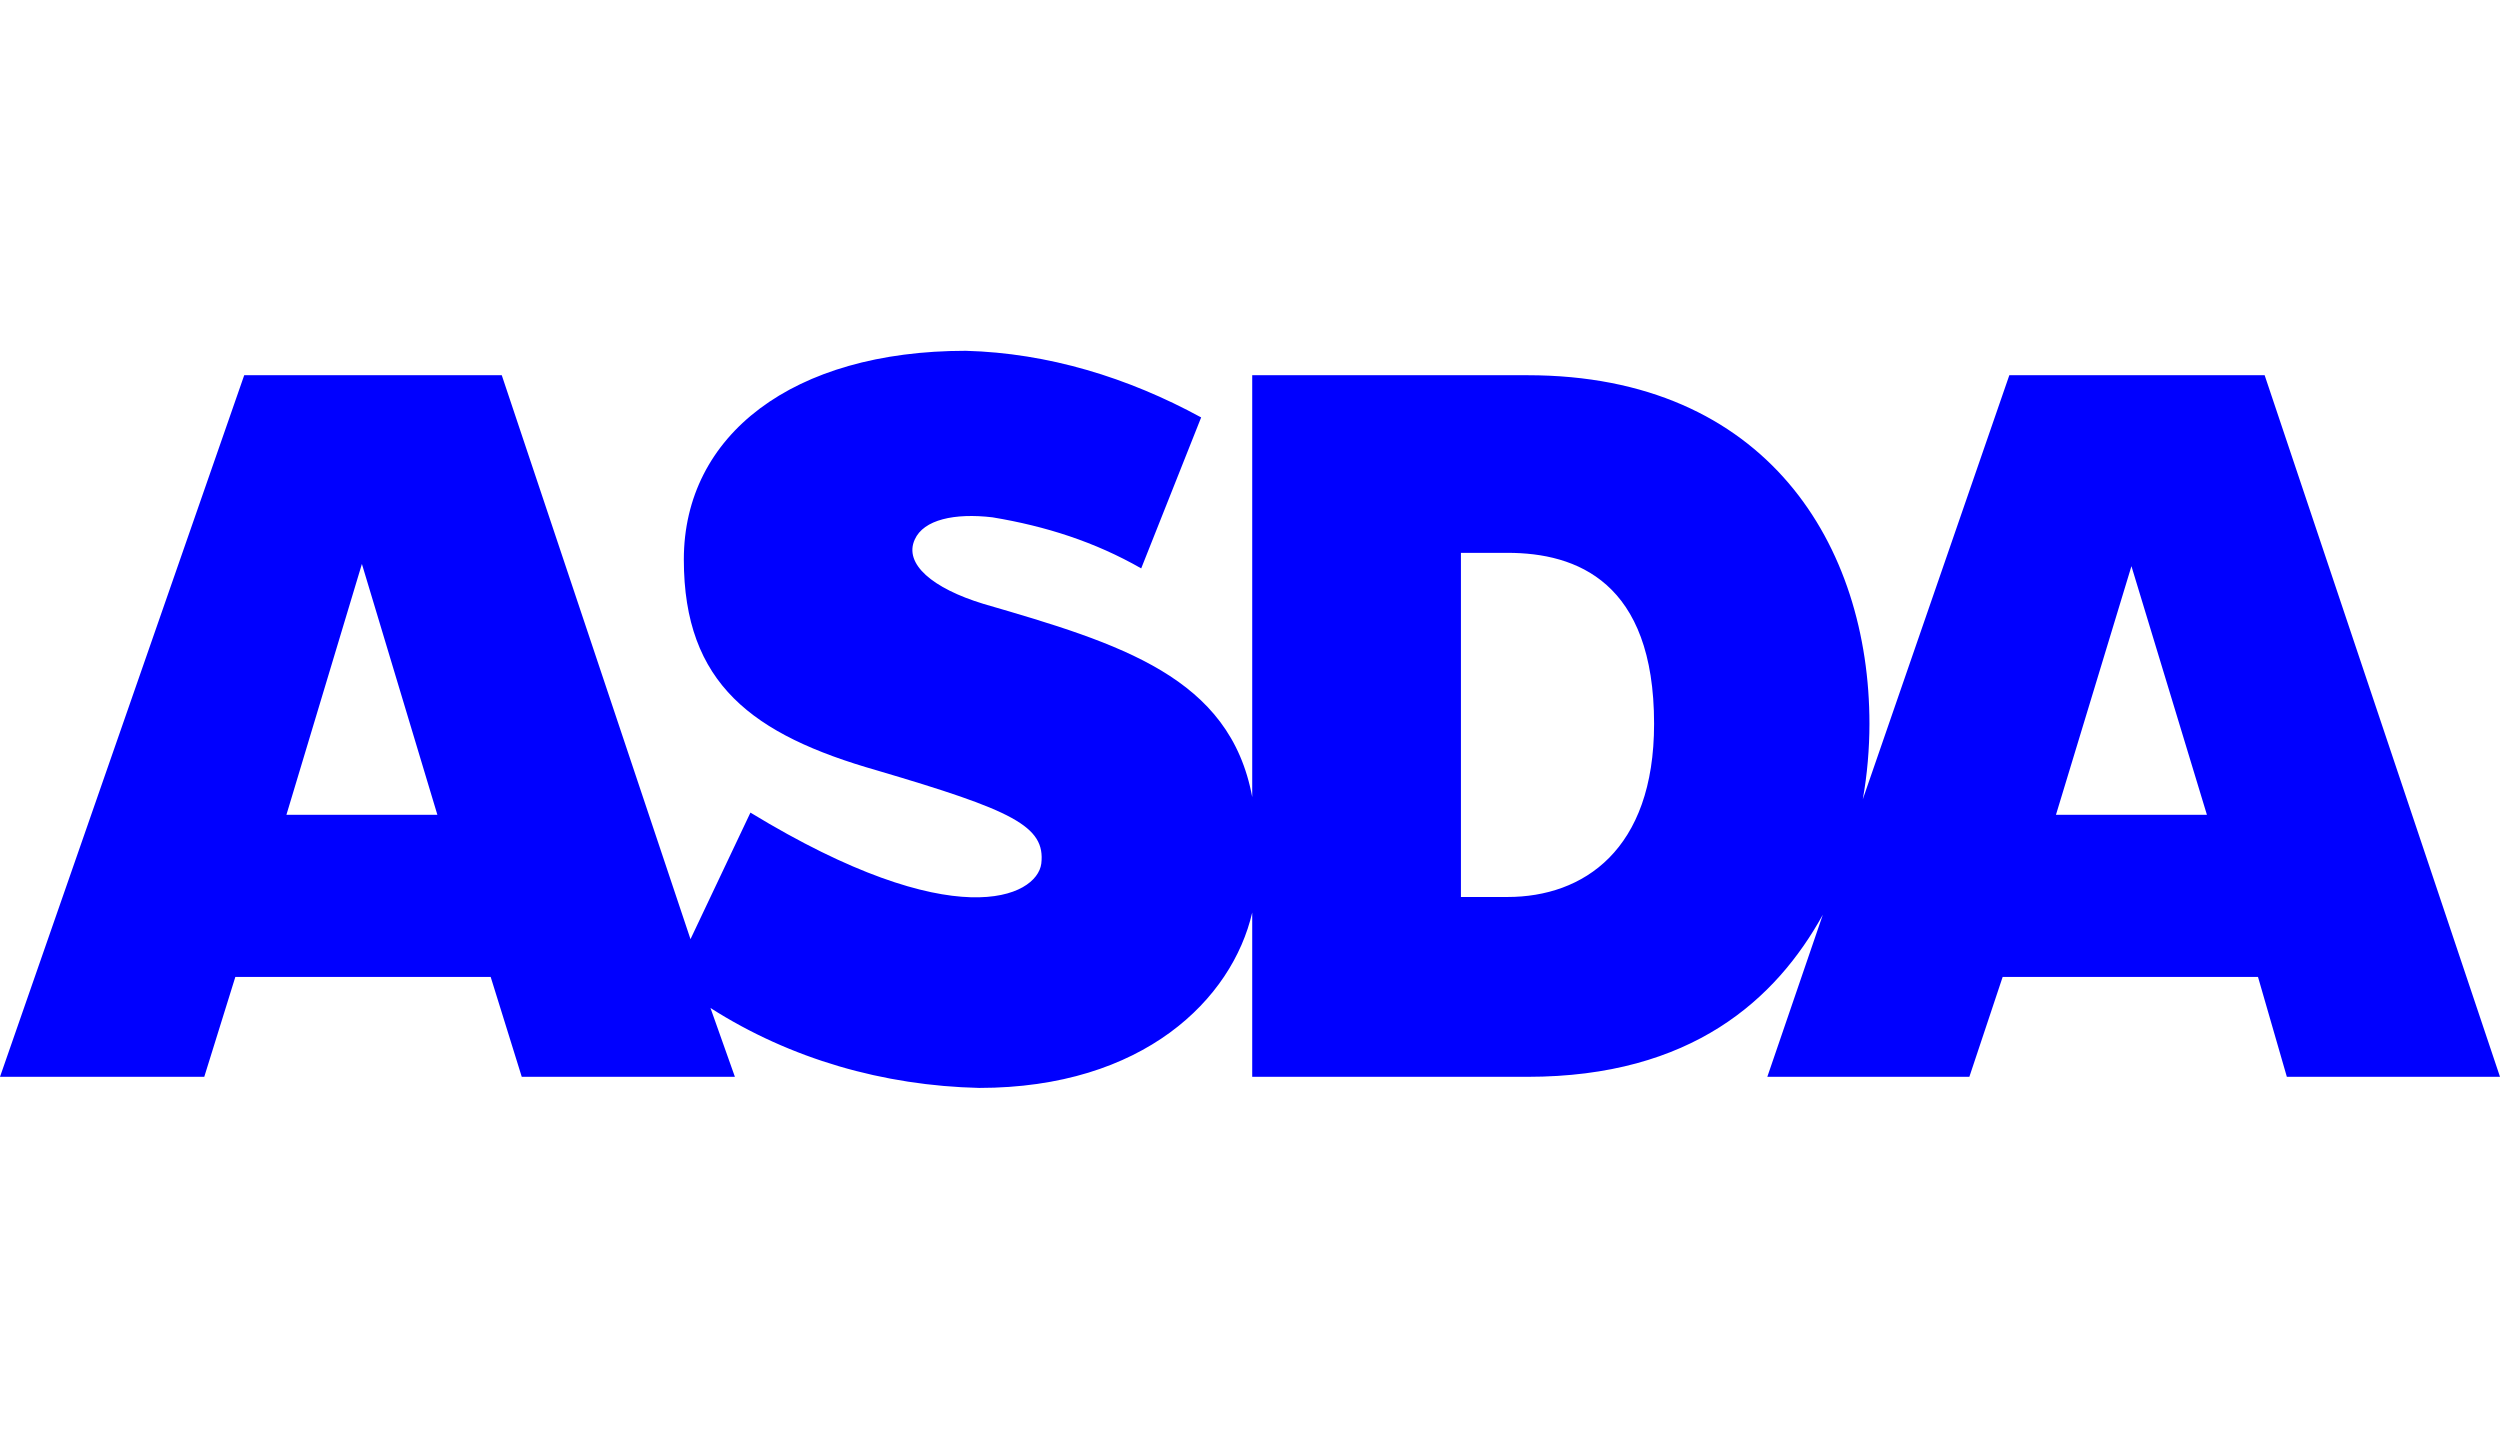 <?xml version="1.0" encoding="UTF-8"?>
<svg id="Layer_1" xmlns="http://www.w3.org/2000/svg" version="1.1" viewBox="0 0 112.6 65">
  <!-- Generator: Adobe Illustrator 29.5.1, SVG Export Plug-In . SVG Version: 2.1.0 Build 141)  -->
  <defs>
    <style>
      .st0 {
        fill: blue;
      }
    </style>
  </defs>
  <g id="Group_131">
    <g id="Group_130">
      <path id="Path_180" class="st0" d="M102.1,16.9h-11.6l-6.6,19.1c.2-1.1.3-2.3.3-3.4,0-8-4.6-15.7-15.4-15.7h-12.4v19c-1-5.4-5.9-6.9-12.1-8.7-2.3-.7-3.6-1.8-3.1-2.9.4-.9,1.8-1.2,3.5-1,2.4.4,4.6,1.1,6.7,2.3l2.7-6.8c-3.3-1.8-6.9-2.9-10.6-3-7.8,0-12.7,3.8-12.7,9.4s3.1,7.9,8.7,9.5c6.1,1.8,7.6,2.5,7.4,4.2-.2,1.5-3.9,3.3-13.1-2.3l-2.7,5.7-8.5-25.4h-11.6L0,48.5h9.2l1.4-4.5h11.5l1.4,4.5h9.6l-1.1-3.1c3.6,2.3,7.8,3.5,12.1,3.6,7.4,0,11.4-4,12.3-7.9v7.4h12.4c7.4,0,11.2-3.5,13.3-7.3l-2.5,7.3h9.1l1.5-4.5h11.5l1.3,4.5h9.6l-10.6-31.6ZM12.9,36.7l3.4-11.3,3.4,11.3h-6.8ZM67.9,40.4h-2.1v-15.5h2.1c3.1,0,6.6,1.3,6.6,7.7,0,5.7-3.2,7.8-6.6,7.8M92.6,36.7l3.4-11.2,3.4,11.2h-6.8Z"/>
    </g>
  </g>
</svg>